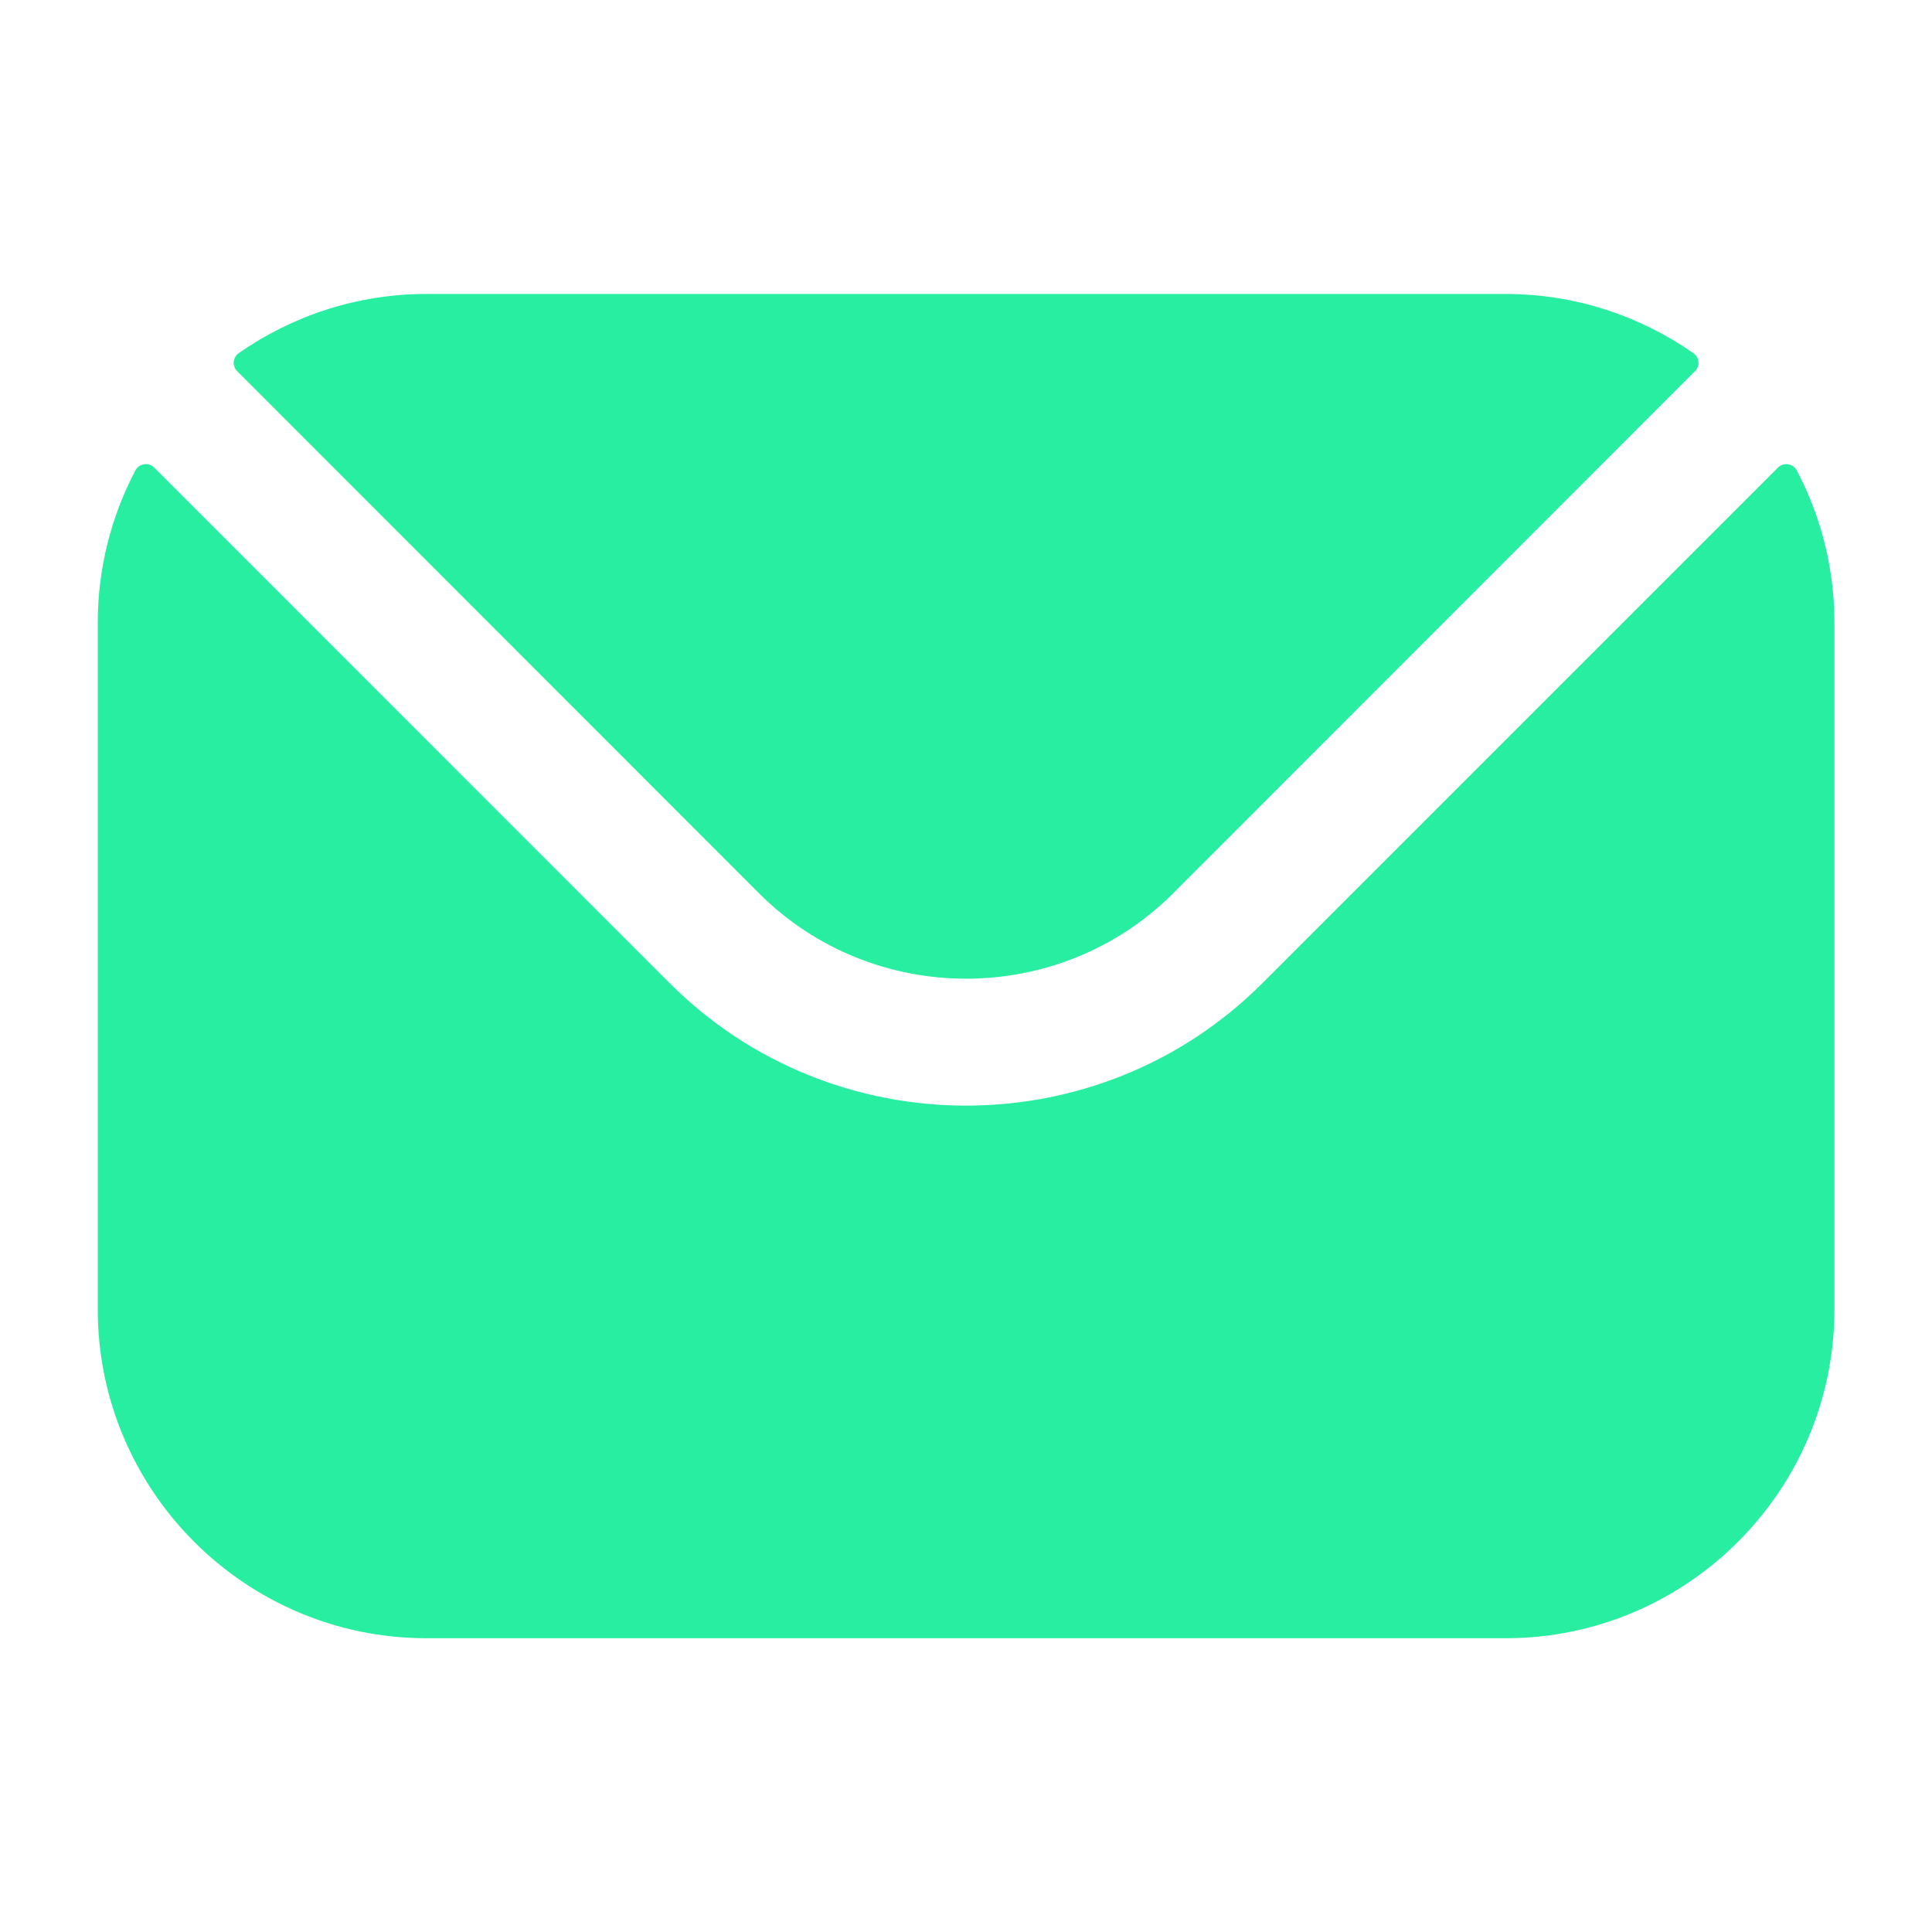 <?xml version="1.0" encoding="UTF-8"?> <svg xmlns="http://www.w3.org/2000/svg" width="20" height="20" viewBox="0 0 20 20" fill="none"><path fill-rule="evenodd" clip-rule="evenodd" d="M2.456 3.843L7.859 9.249C9.037 10.425 10.963 10.426 12.143 9.249L17.546 3.843C17.601 3.789 17.593 3.699 17.529 3.655C16.978 3.271 16.308 3.043 15.585 3.043H4.416C3.694 3.043 3.023 3.271 2.472 3.655C2.409 3.699 2.401 3.789 2.456 3.843ZM1.012 6.447C1.012 5.879 1.153 5.343 1.401 4.871C1.439 4.797 1.538 4.782 1.597 4.841L6.931 10.176C8.621 11.868 11.38 11.869 13.07 10.176L18.405 4.841C18.464 4.782 18.562 4.797 18.601 4.871C18.849 5.343 18.99 5.879 18.99 6.447V13.554C18.99 15.433 17.462 16.959 15.585 16.959H4.416C2.54 16.959 1.012 15.433 1.012 13.554V6.447Z" fill="#27EEA1"></path></svg> 